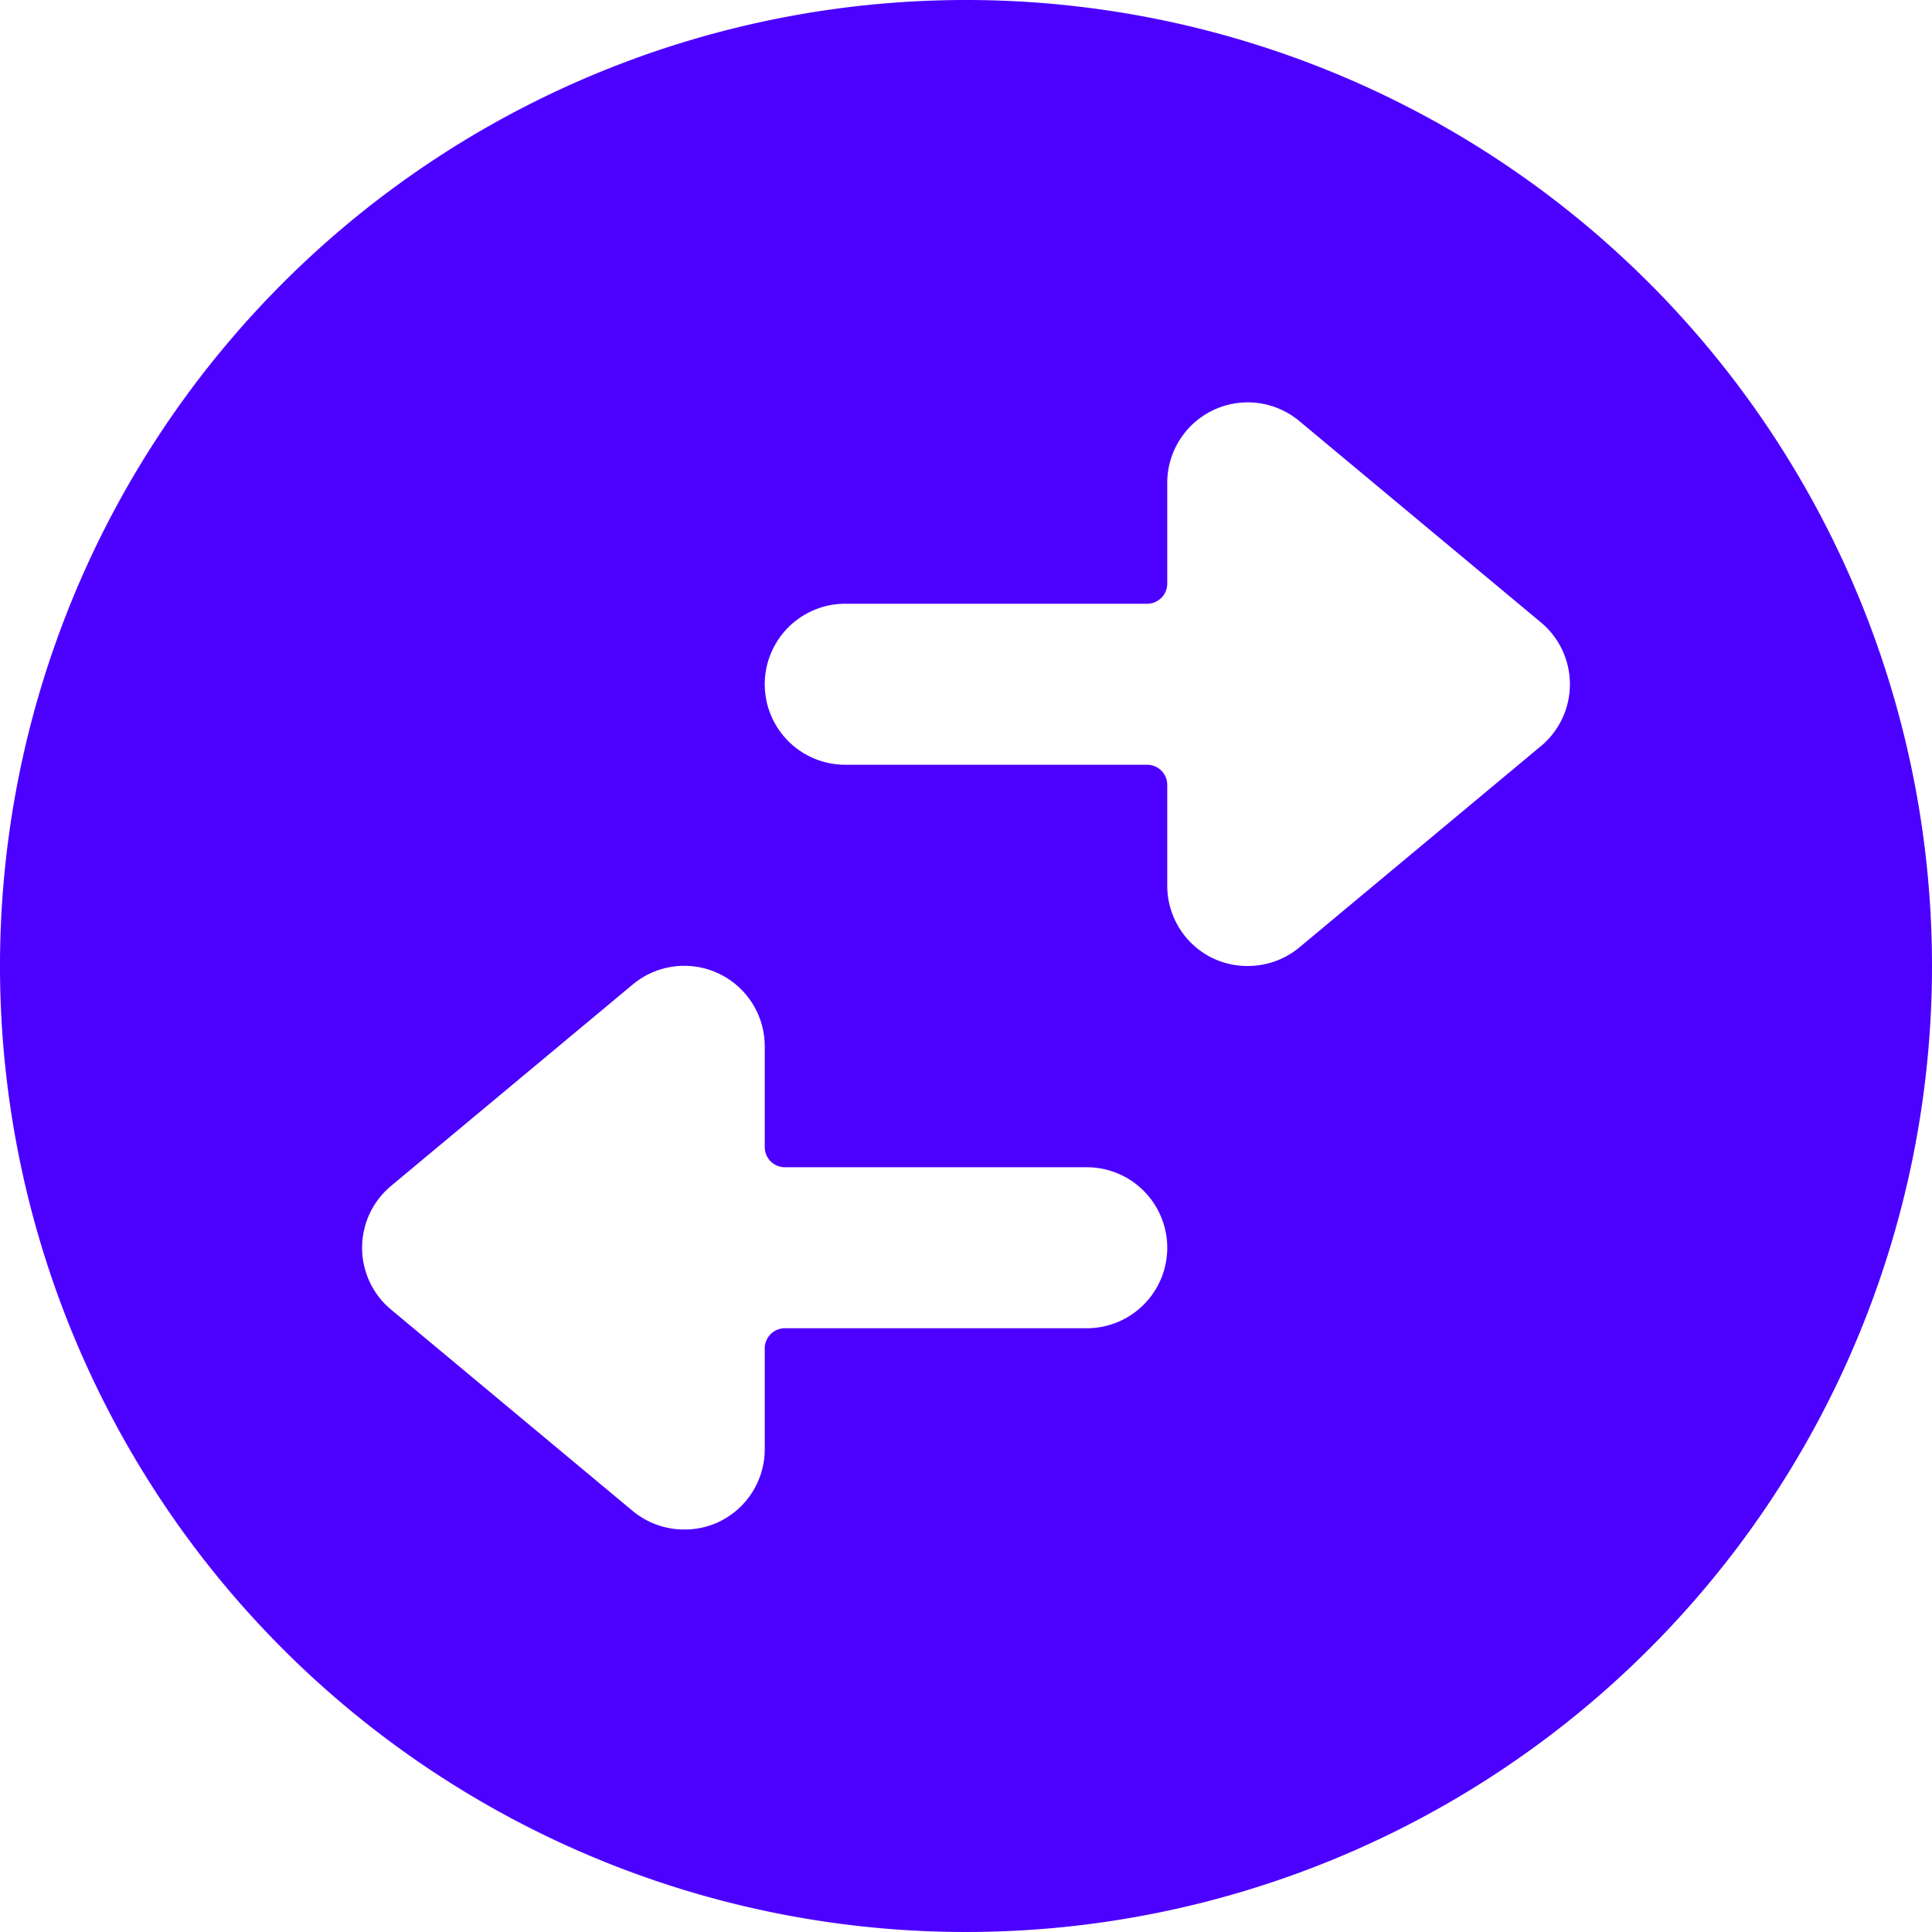 <svg xmlns="http://www.w3.org/2000/svg" viewBox="0 0 24 24" id="Data-Transfer-Circle--Streamline-Ultimate.svg" height="24" width="24"><desc>Data Transfer Circle Streamline Icon: https://streamlinehq.com</desc><path d="M12 0a12 12 0 1 0 12 12A12 12 0 0 0 12 0ZM8.92 12.09a1 1 0 0 1 0.58 0.91v1.25a0.25 0.25 0 0 0 0.25 0.25h3.75a1 1 0 0 1 0 2H9.75a0.25 0.25 0 0 0 -0.25 0.25V18a1 1 0 0 1 -0.58 0.91 1 1 0 0 1 -0.42 0.09 1 1 0 0 1 -0.64 -0.23l-3 -2.5a1 1 0 0 1 0 -1.54l3 -2.5a1 1 0 0 1 1.06 -0.14ZM15.5 12a1 1 0 0 1 -0.42 -0.09 1 1 0 0 1 -0.58 -0.91V9.75a0.25 0.25 0 0 0 -0.25 -0.25H10.5a1 1 0 0 1 0 -2h3.75a0.25 0.25 0 0 0 0.25 -0.25V6a1 1 0 0 1 1.64 -0.77l3 2.5a1 1 0 0 1 0 1.54l-3 2.5a1 1 0 0 1 -0.64 0.23Z" fill="#4c00ff" stroke-width="1"></path></svg>